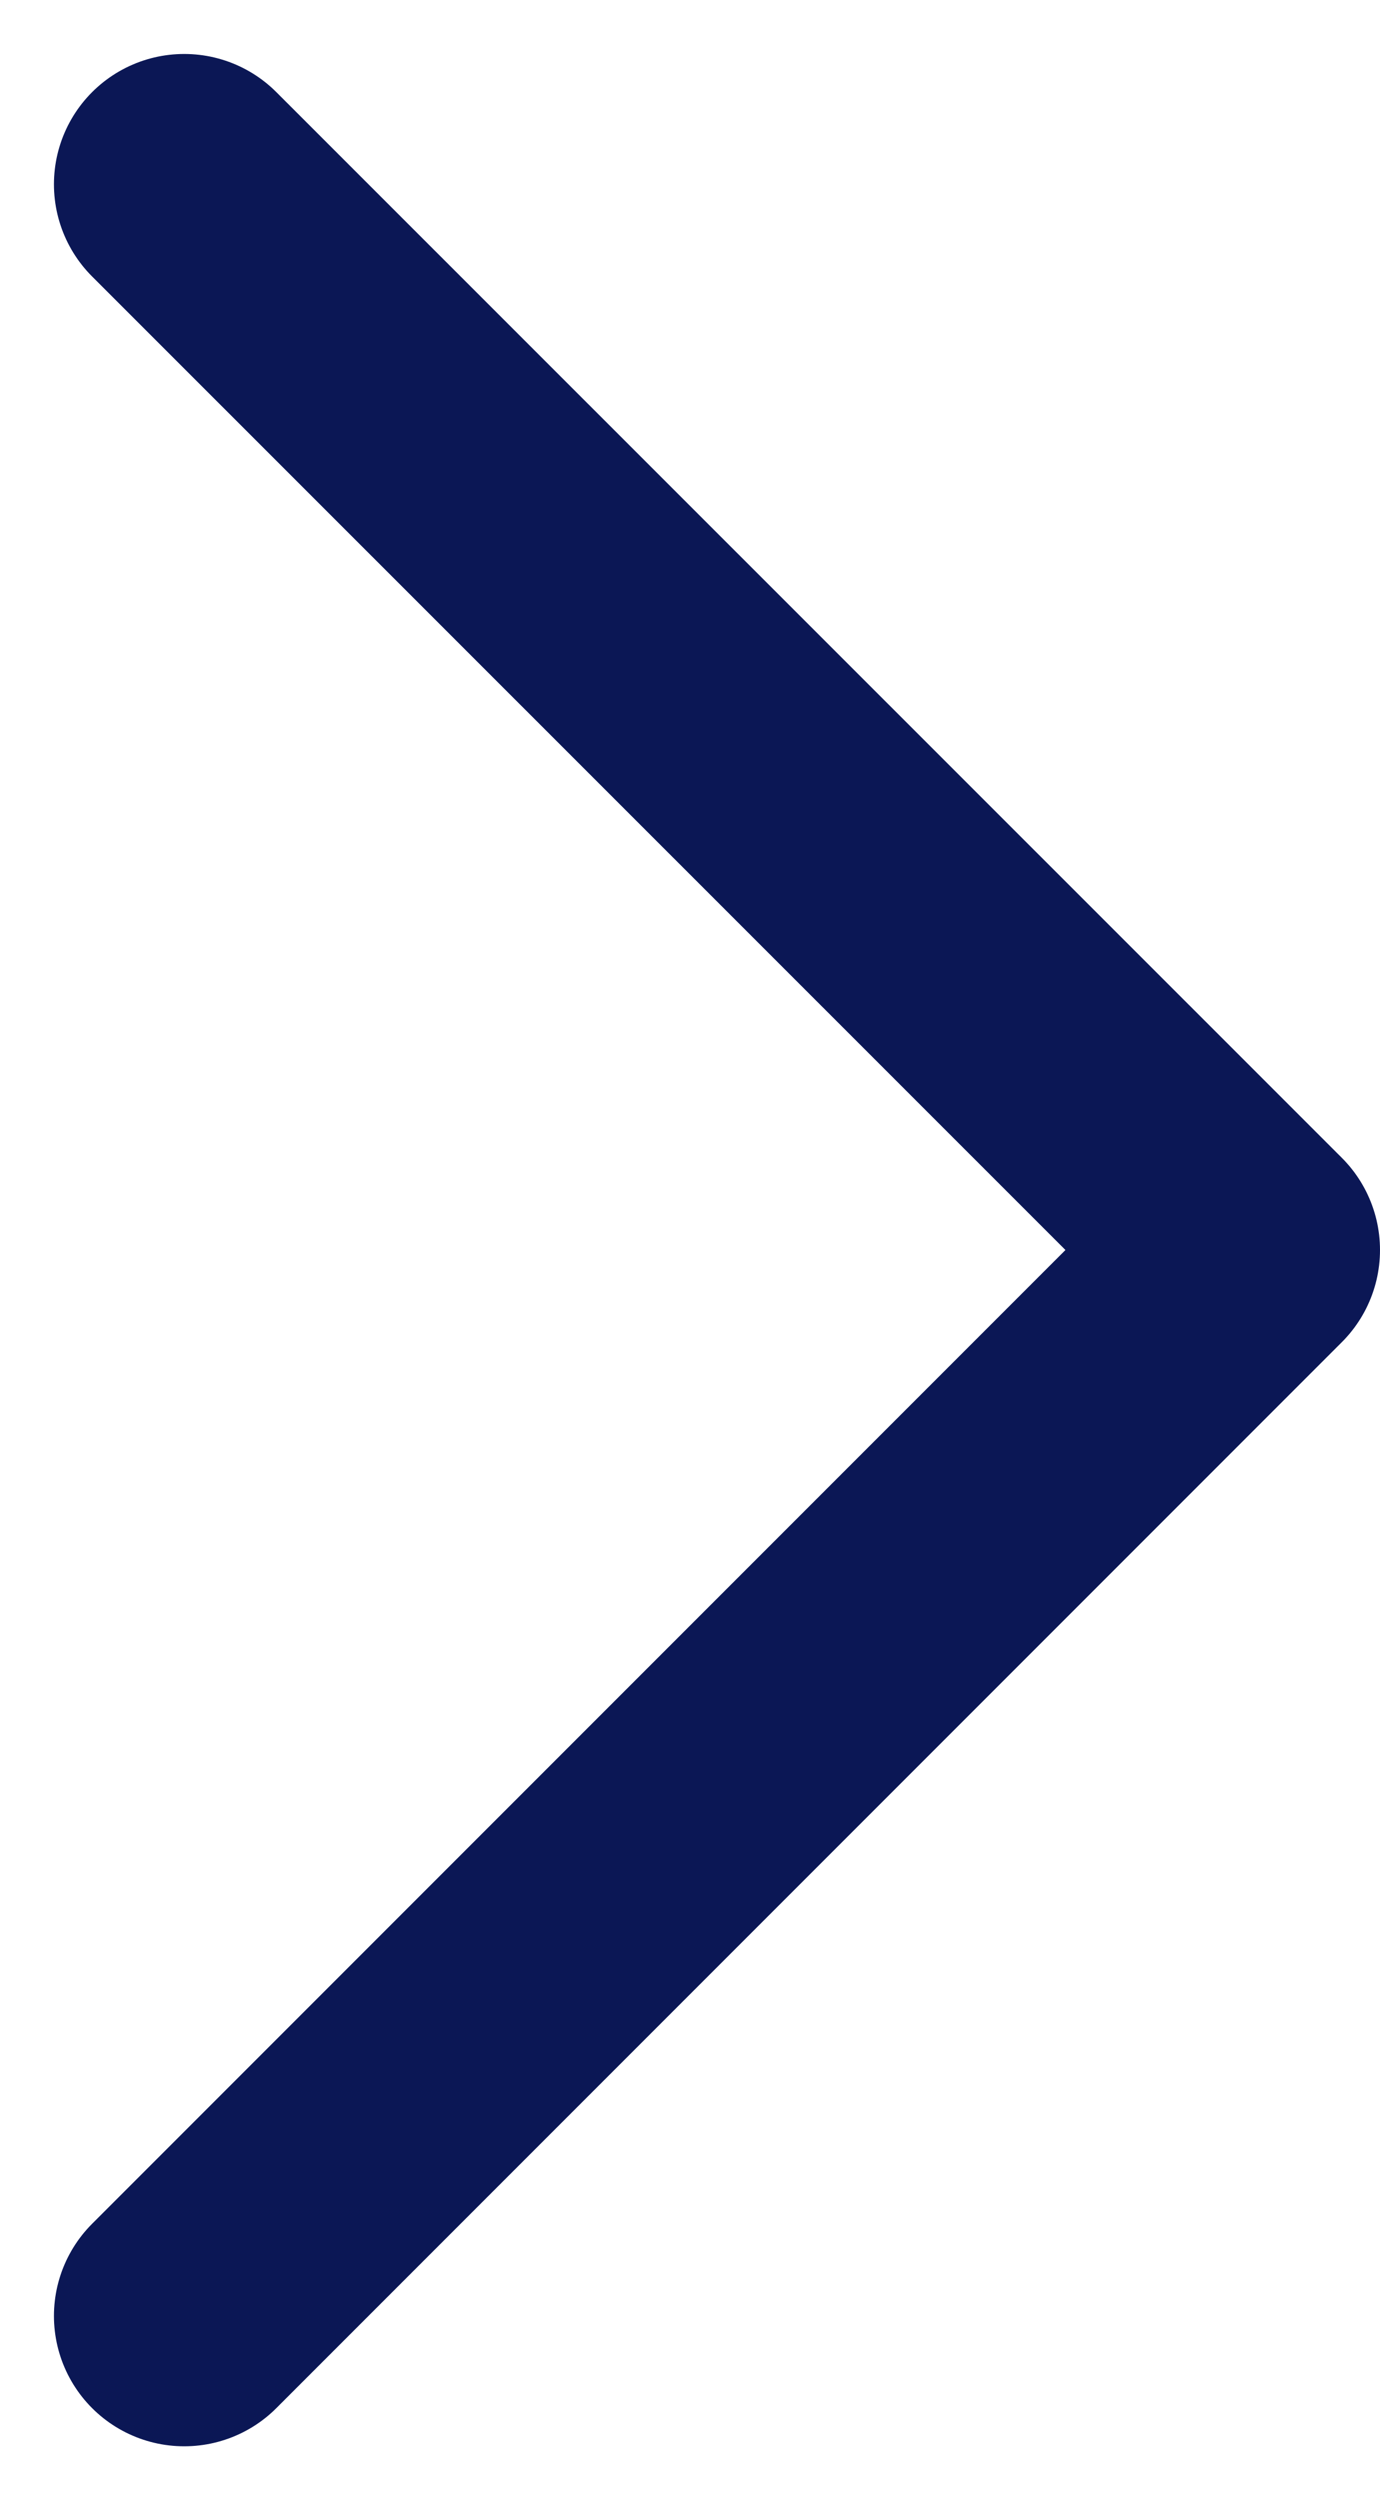 <svg xmlns="http://www.w3.org/2000/svg" width="5.296" height="9.591" viewBox="0 0 5.296 9.591">
  <path id="chevron-down" d="M6,9l4.089,4.089L14.177,9" transform="translate(-8.293 14.884) rotate(-90)" fill="none" stroke="#0b1755" stroke-linecap="round" stroke-linejoin="round" stroke-width="1"/>
</svg>
